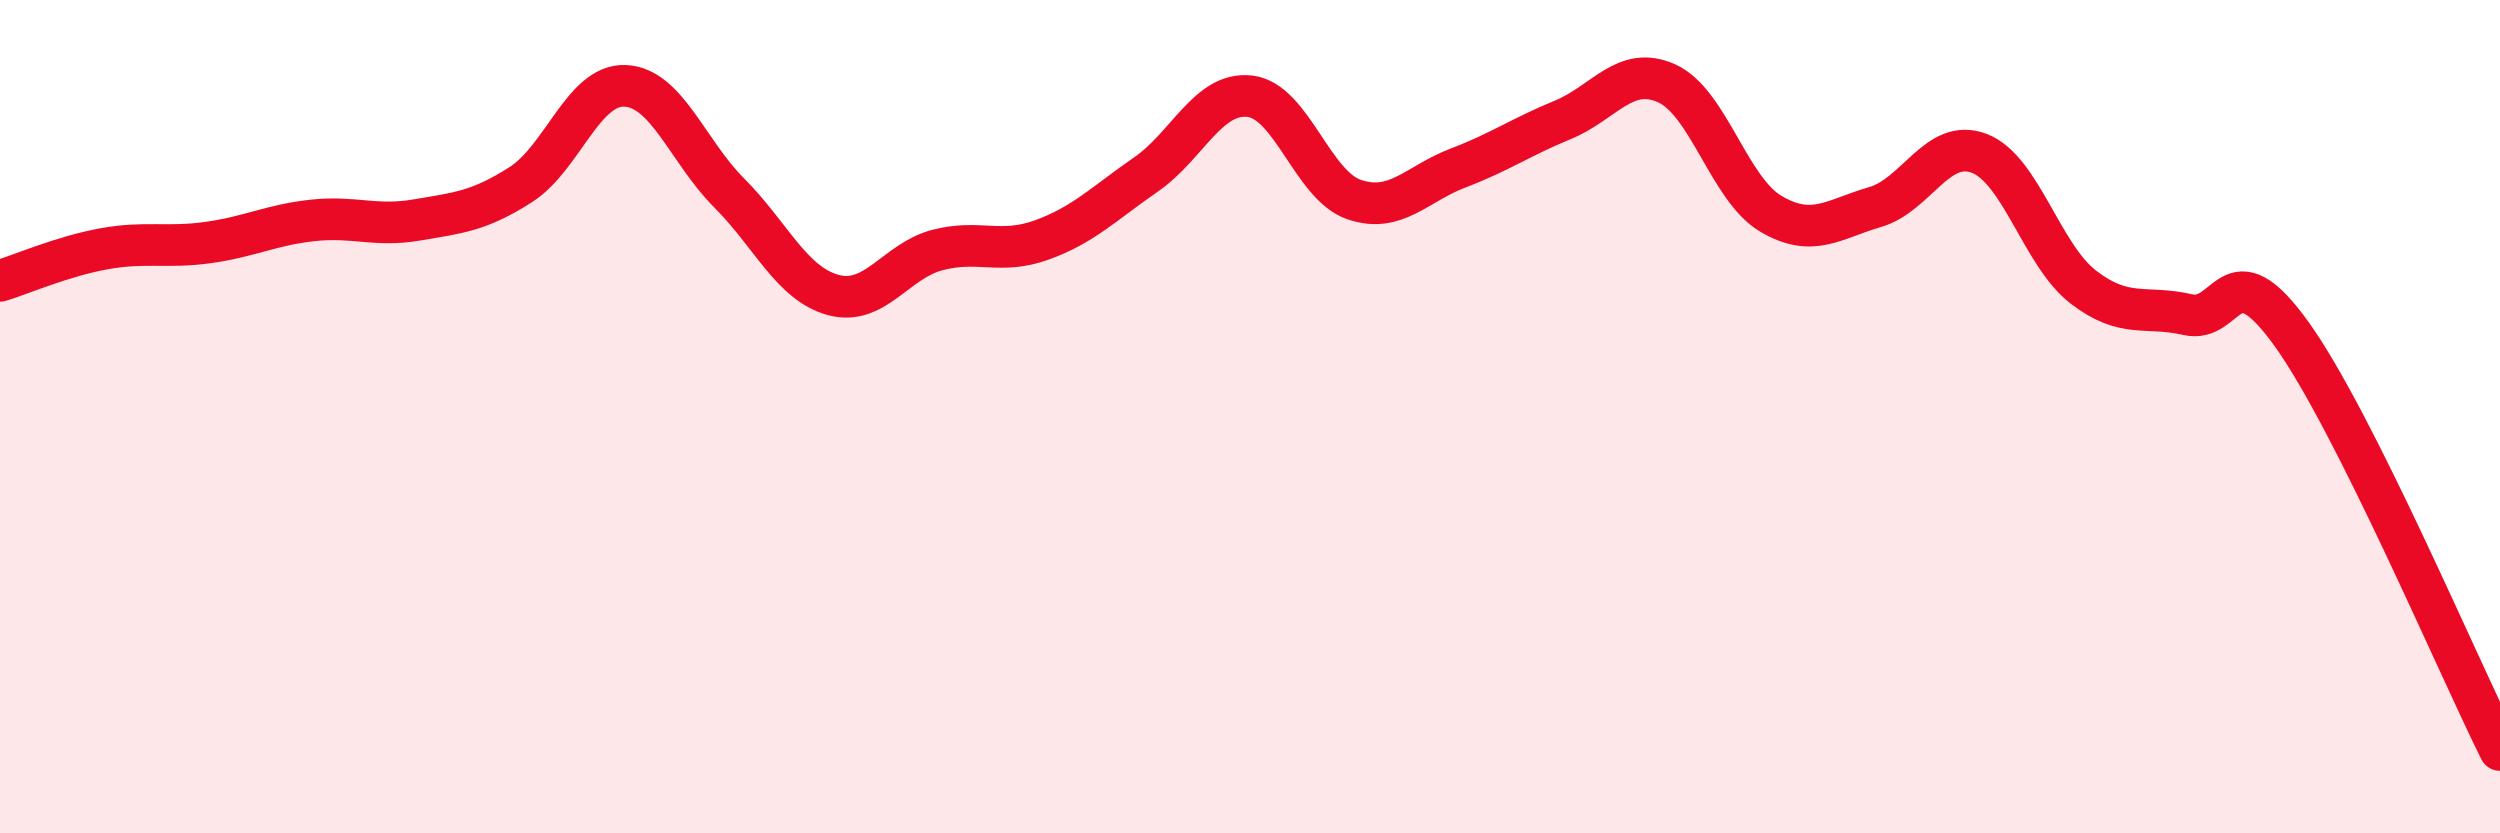 
    <svg width="60" height="20" viewBox="0 0 60 20" xmlns="http://www.w3.org/2000/svg">
      <path
        d="M 0,6.74 C 0.5,6.59 1.5,6.15 2.5,5.97 C 3.5,5.79 4,5.96 5,5.82 C 6,5.68 6.5,5.4 7.5,5.29 C 8.5,5.18 9,5.45 10,5.28 C 11,5.11 11.5,5.07 12.5,4.43 C 13.5,3.79 14,2.02 15,2.06 C 16,2.1 16.5,3.63 17.5,4.63 C 18.5,5.63 19,6.81 20,7.08 C 21,7.35 21.5,6.26 22.5,6 C 23.5,5.74 24,6.12 25,5.76 C 26,5.4 26.5,4.88 27.5,4.19 C 28.5,3.5 29,2.19 30,2.31 C 31,2.43 31.5,4.45 32.5,4.79 C 33.5,5.13 34,4.41 35,4.03 C 36,3.65 36.5,3.29 37.5,2.88 C 38.5,2.47 39,1.55 40,2 C 41,2.45 41.5,4.54 42.5,5.13 C 43.5,5.72 44,5.26 45,4.97 C 46,4.68 46.5,3.3 47.5,3.68 C 48.5,4.06 49,6.12 50,6.89 C 51,7.66 51.5,7.32 52.5,7.55 C 53.5,7.78 53.5,5.93 55,8.02 C 56.5,10.11 59,16 60,18L60 20L0 20Z"
        fill="#EB0A25"
        opacity="0.1"
        stroke-linecap="round"
        stroke-linejoin="round"
      />
      <path
        d="M 0,6.74 C 0.5,6.59 1.5,6.15 2.5,5.97 C 3.5,5.79 4,5.96 5,5.82 C 6,5.68 6.5,5.4 7.5,5.29 C 8.5,5.18 9,5.45 10,5.28 C 11,5.11 11.5,5.07 12.5,4.43 C 13.5,3.79 14,2.02 15,2.06 C 16,2.1 16.5,3.63 17.5,4.63 C 18.5,5.63 19,6.81 20,7.08 C 21,7.35 21.5,6.26 22.5,6 C 23.5,5.74 24,6.12 25,5.76 C 26,5.4 26.5,4.88 27.5,4.19 C 28.5,3.5 29,2.19 30,2.31 C 31,2.43 31.5,4.45 32.5,4.79 C 33.5,5.13 34,4.41 35,4.03 C 36,3.65 36.5,3.29 37.5,2.88 C 38.5,2.47 39,1.55 40,2 C 41,2.45 41.5,4.54 42.5,5.13 C 43.5,5.72 44,5.26 45,4.97 C 46,4.68 46.5,3.3 47.5,3.68 C 48.5,4.06 49,6.12 50,6.89 C 51,7.66 51.5,7.32 52.5,7.55 C 53.5,7.78 53.5,5.93 55,8.02 C 56.5,10.11 59,16 60,18"
        stroke="#EB0A25"
        stroke-width="1"
        fill="none"
        stroke-linecap="round"
        stroke-linejoin="round"
      />
    </svg>
  